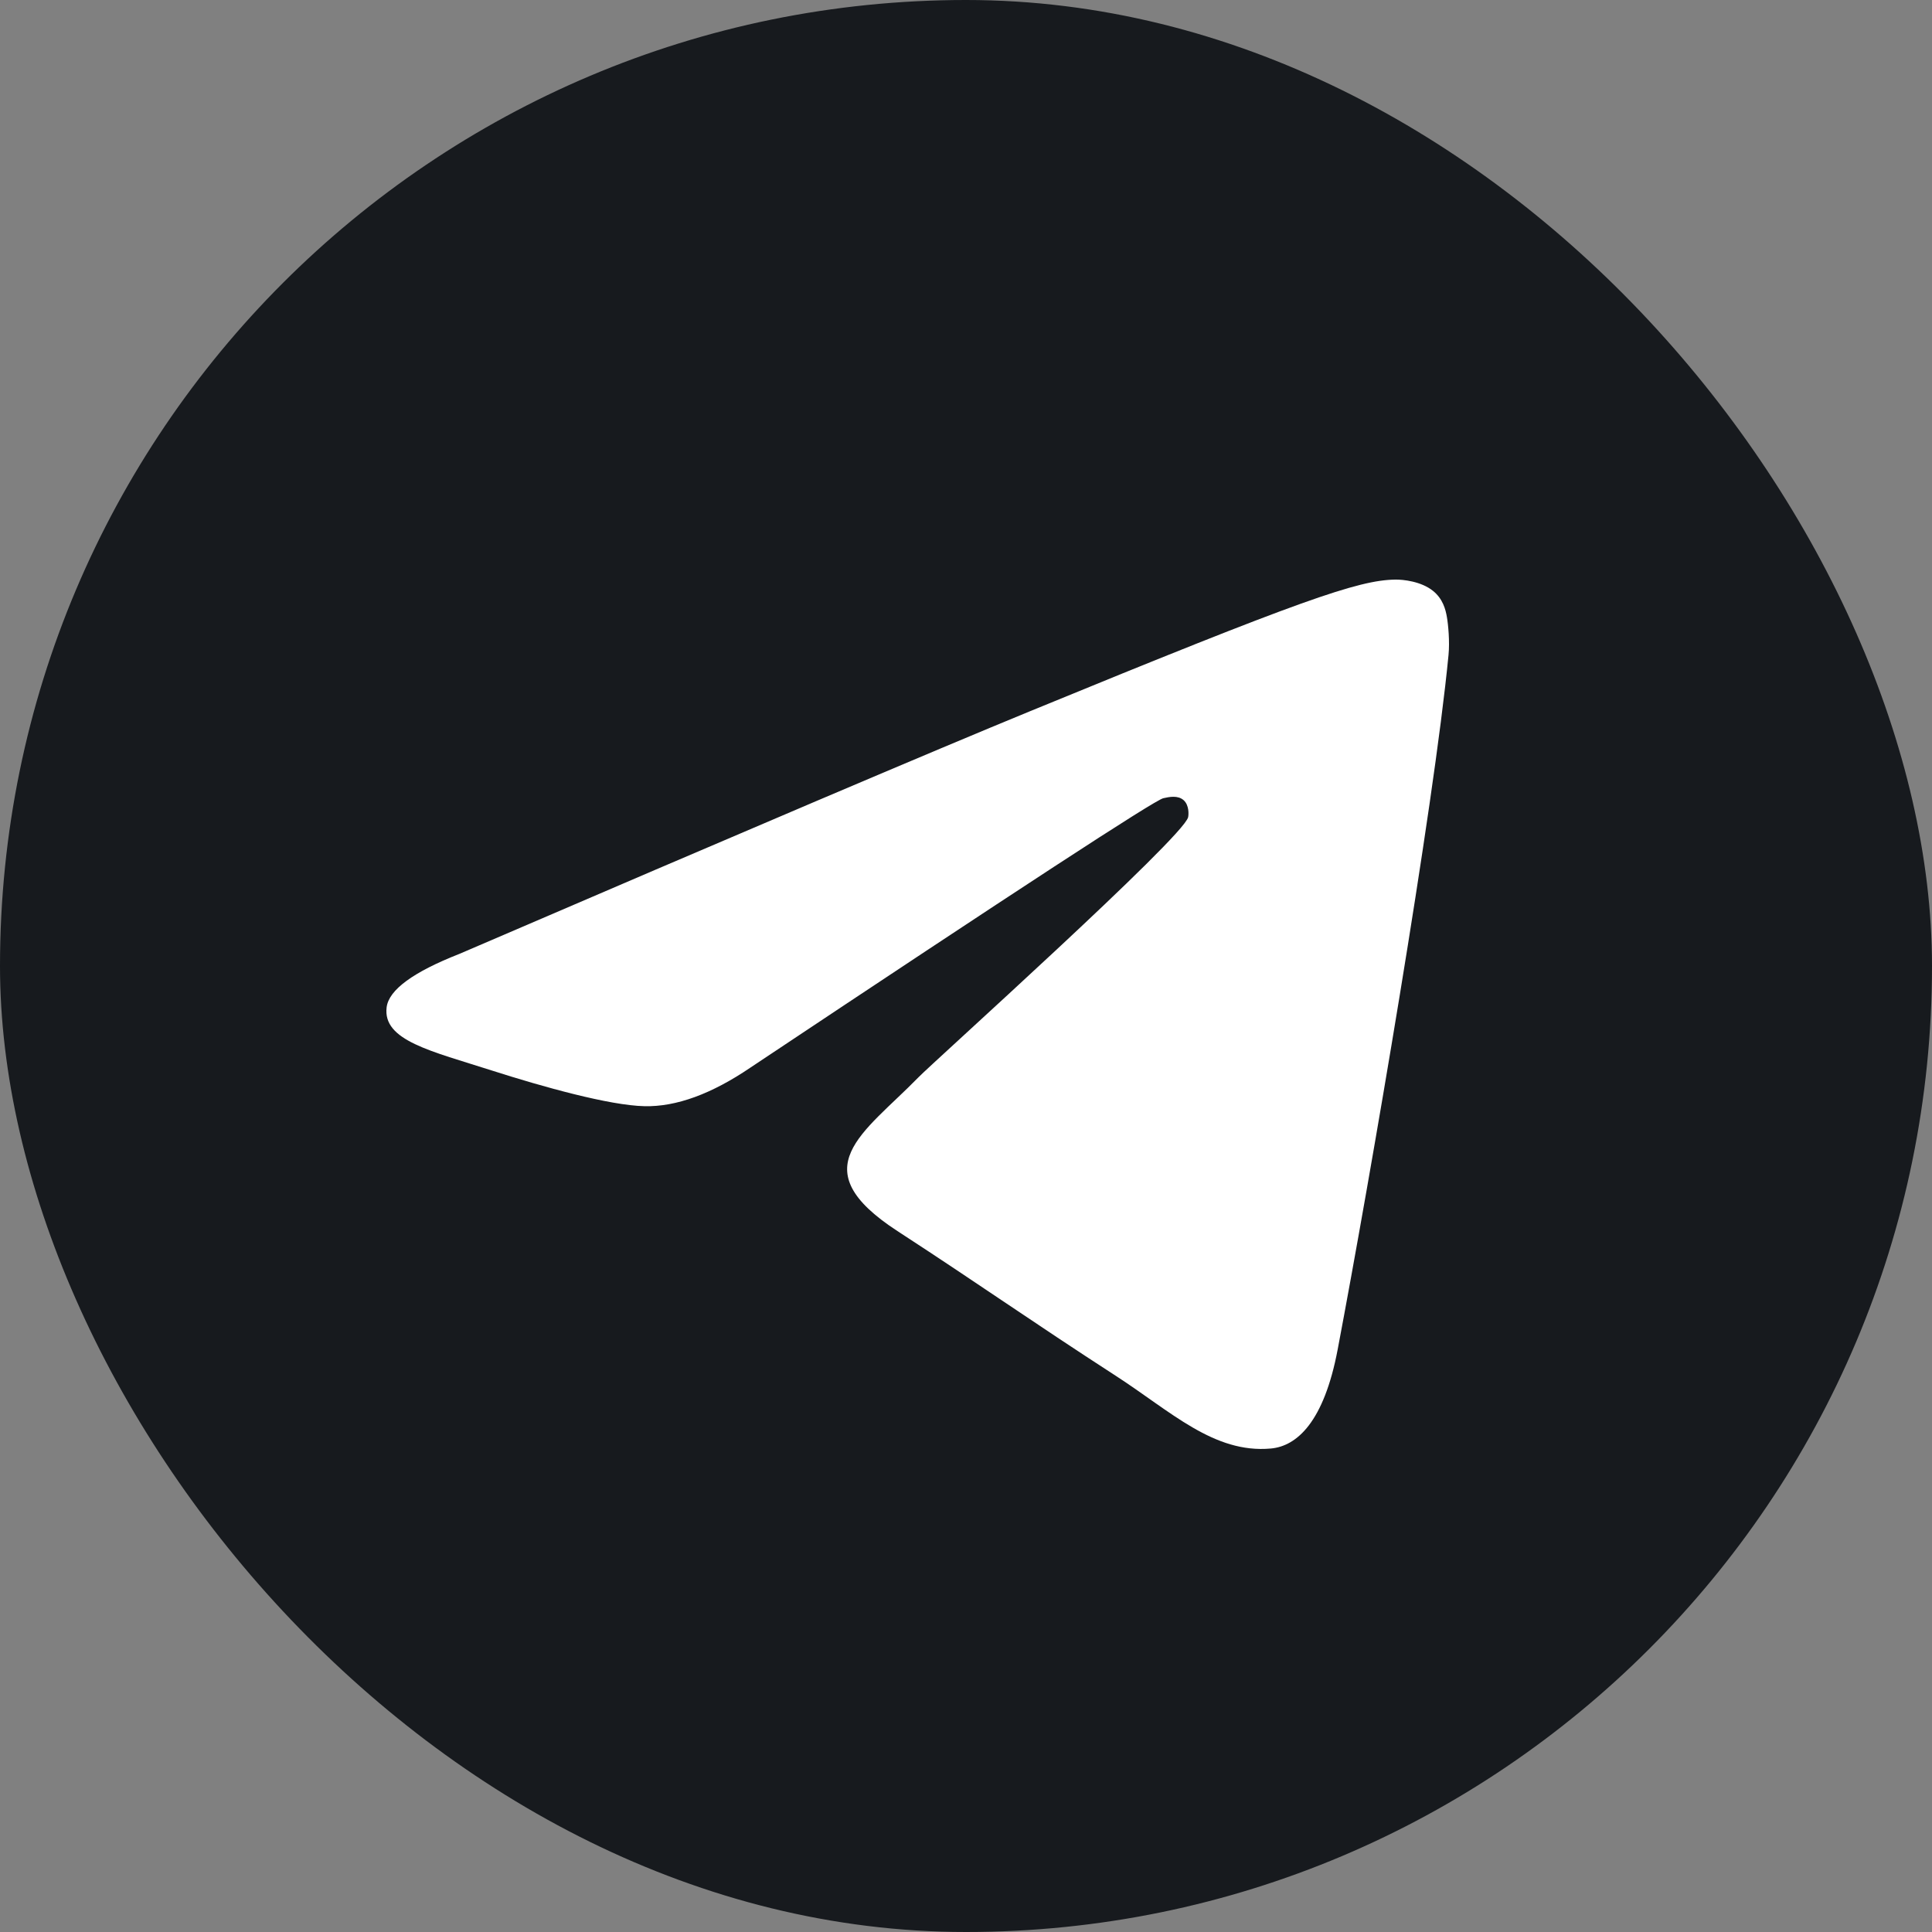 <svg width="32" height="32" viewBox="0 0 32 32" fill="none" xmlns="http://www.w3.org/2000/svg">
<rect x="0" y="0" width="32" height="32" fill="#808080" stroke="none"/>
<rect width="32" height="32" rx="16" fill="#171A1E"/>
<path fill-rule="evenodd" clip-rule="evenodd" d="M7.61 15.799C12.334 13.767 15.485 12.427 17.061 11.78C21.562 9.931 22.497 9.61 23.106 9.6C23.241 9.597 23.54 9.63 23.734 9.786C23.898 9.917 23.944 10.095 23.965 10.219C23.987 10.344 24.014 10.627 23.992 10.849C23.748 13.379 22.693 19.518 22.156 22.352C21.929 23.551 21.482 23.953 21.049 23.992C20.107 24.078 19.393 23.378 18.481 22.788C17.055 21.865 16.249 21.291 14.864 20.39C13.264 19.349 14.302 18.777 15.214 17.842C15.452 17.597 19.599 13.873 19.679 13.536C19.689 13.493 19.698 13.336 19.604 13.253C19.509 13.17 19.369 13.198 19.268 13.221C19.125 13.253 16.846 14.74 12.432 17.681C11.786 18.12 11.2 18.334 10.675 18.322C10.096 18.31 8.983 17.999 8.156 17.734C7.141 17.408 6.334 17.236 6.404 16.683C6.441 16.395 6.843 16.1 7.61 15.799Z" fill="white"/>
</svg>

